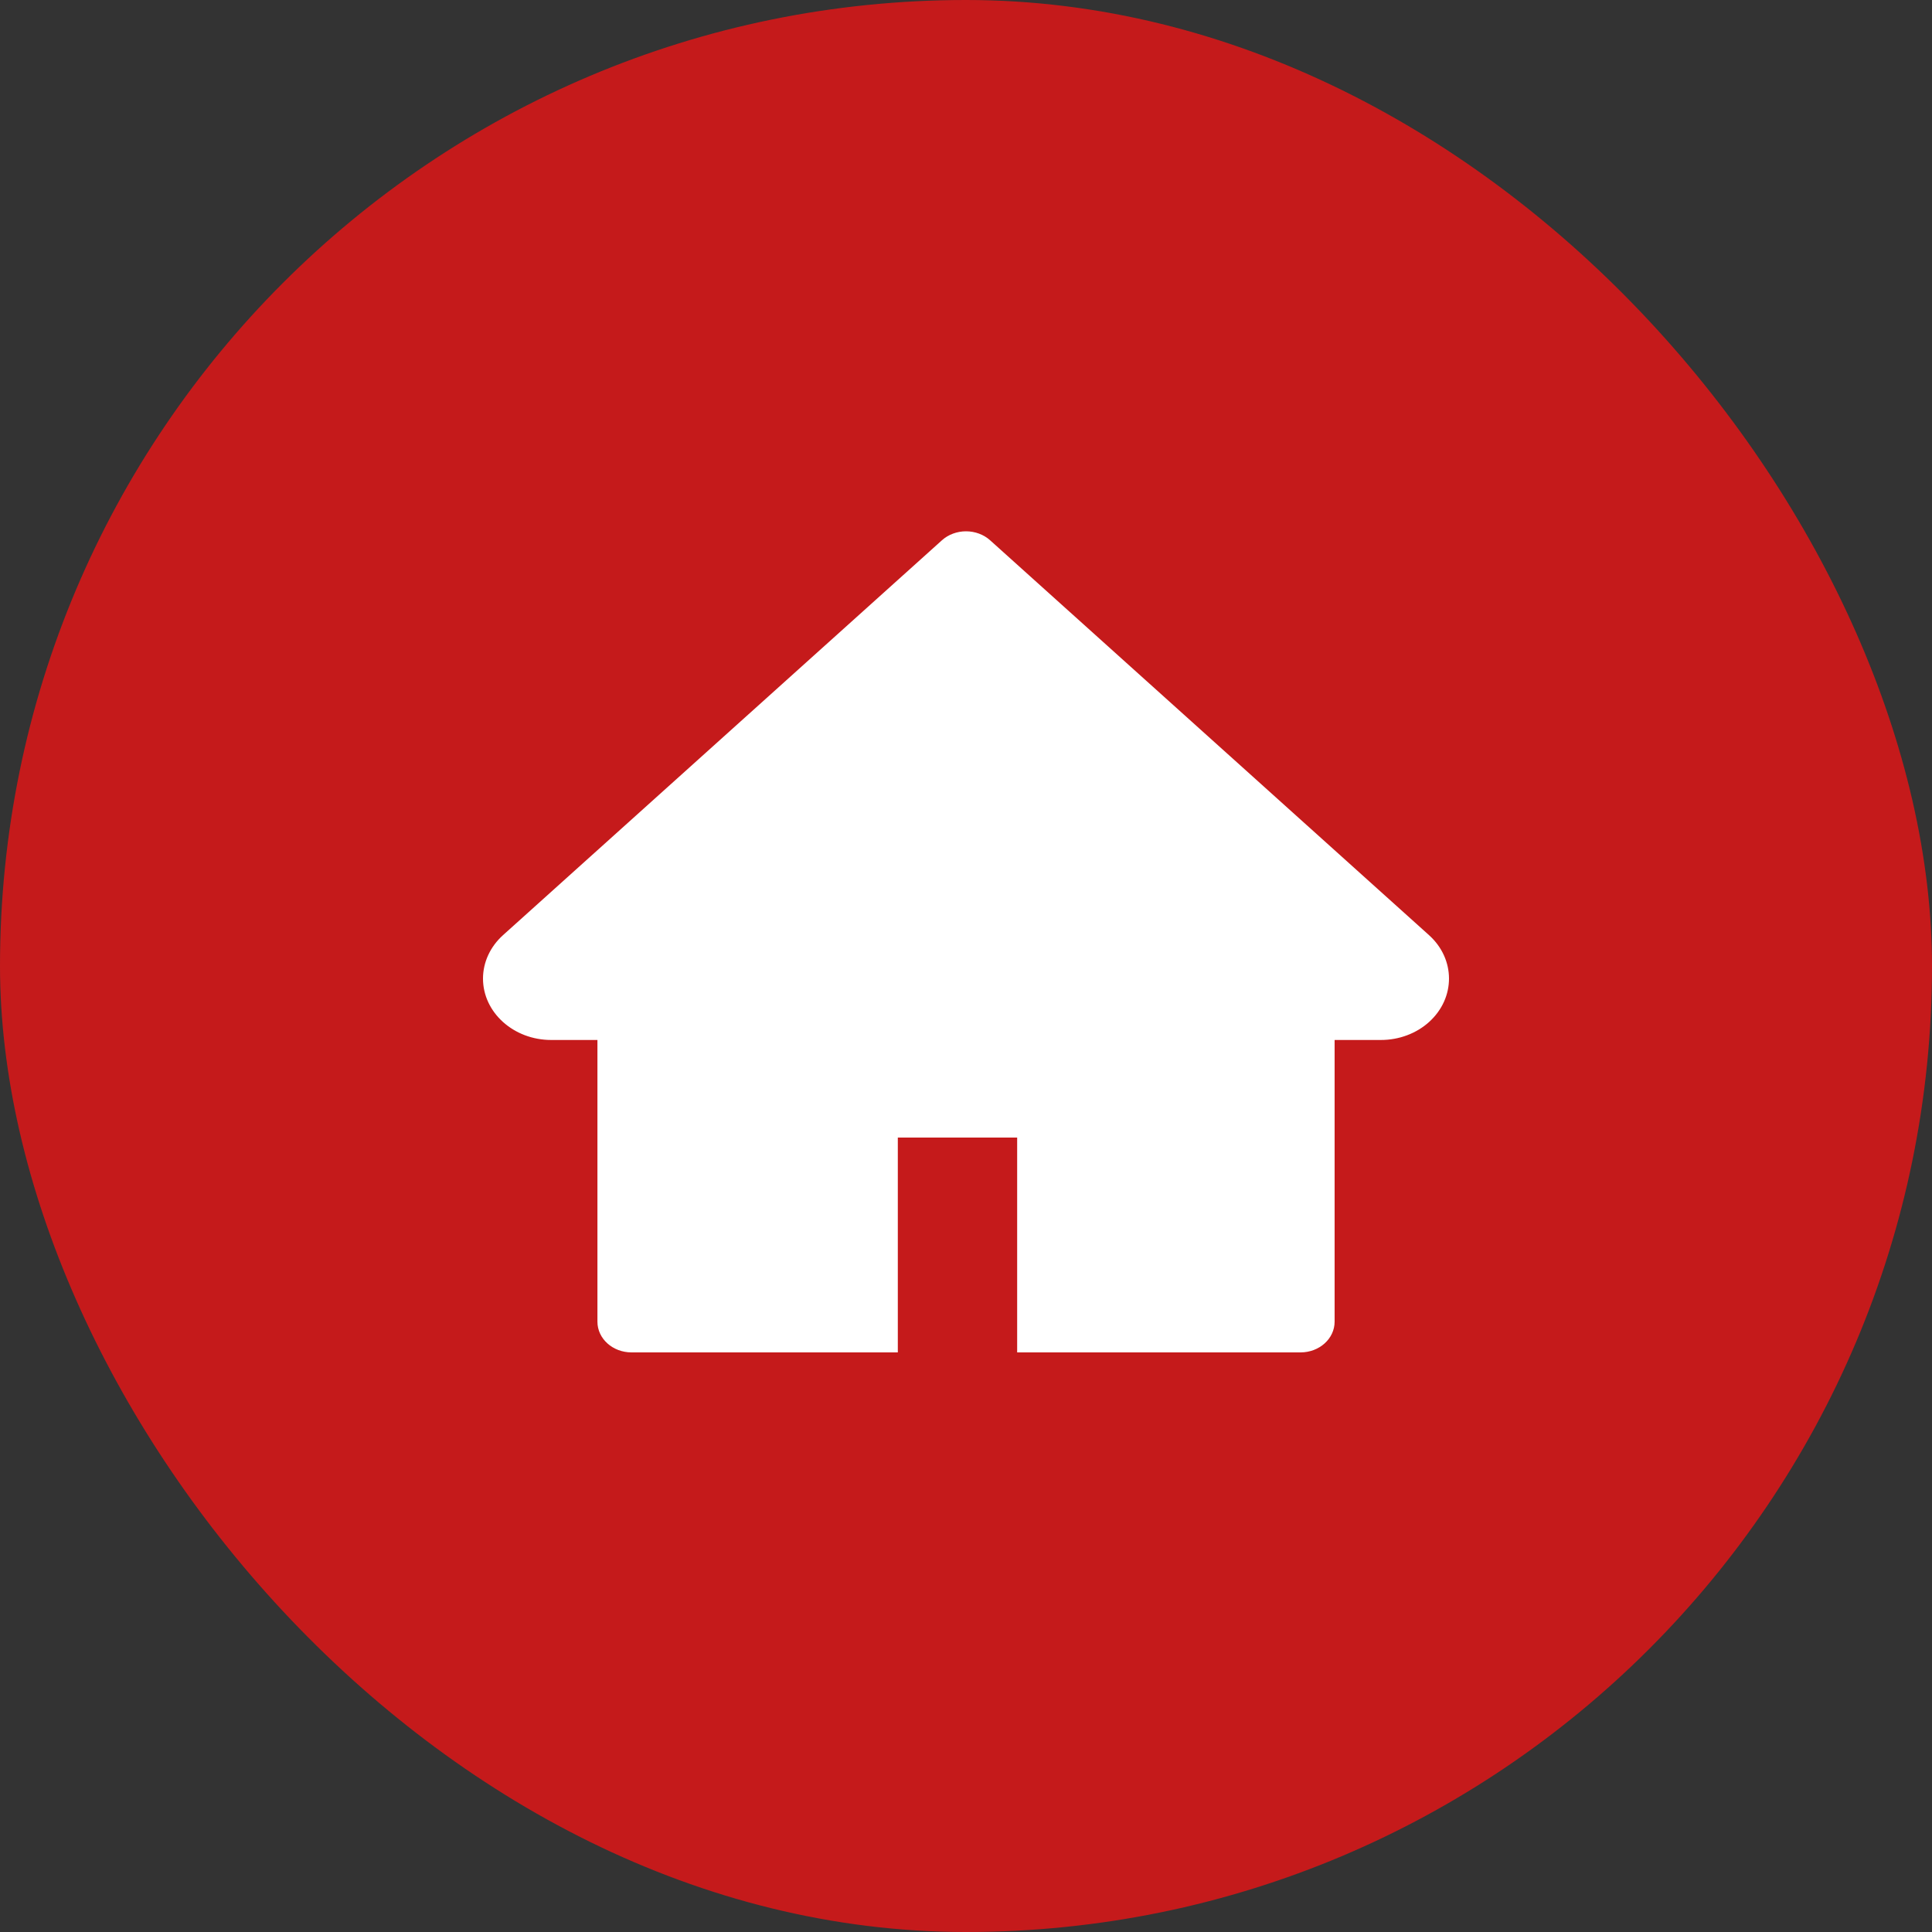 <svg width="48" height="48" viewBox="0 0 48 48" fill="none" xmlns="http://www.w3.org/2000/svg">
<rect x="0" y="0" width="48" height="48" fill="#333333" stroke="none"/>
<rect width="48" height="48" rx="24" fill="#C51A1B"/>
<path d="M35.503 23.233L24.599 13.423C24.52 13.352 24.427 13.296 24.324 13.258C24.222 13.22 24.112 13.2 24 13.2C23.889 13.2 23.779 13.22 23.677 13.258C23.574 13.296 23.481 13.352 23.402 13.423L12.498 23.233C12.18 23.519 12 23.907 12 24.312C12 25.154 12.76 25.838 13.694 25.838H14.843V32.837C14.843 33.259 15.222 33.6 15.69 33.6H22.306V28.262H25.271V33.6H32.311C32.779 33.6 33.158 33.259 33.158 32.837V25.838H34.307C34.757 25.838 35.188 25.678 35.506 25.39C36.165 24.794 36.165 23.829 35.503 23.233Z" fill="white"/>
</svg>
